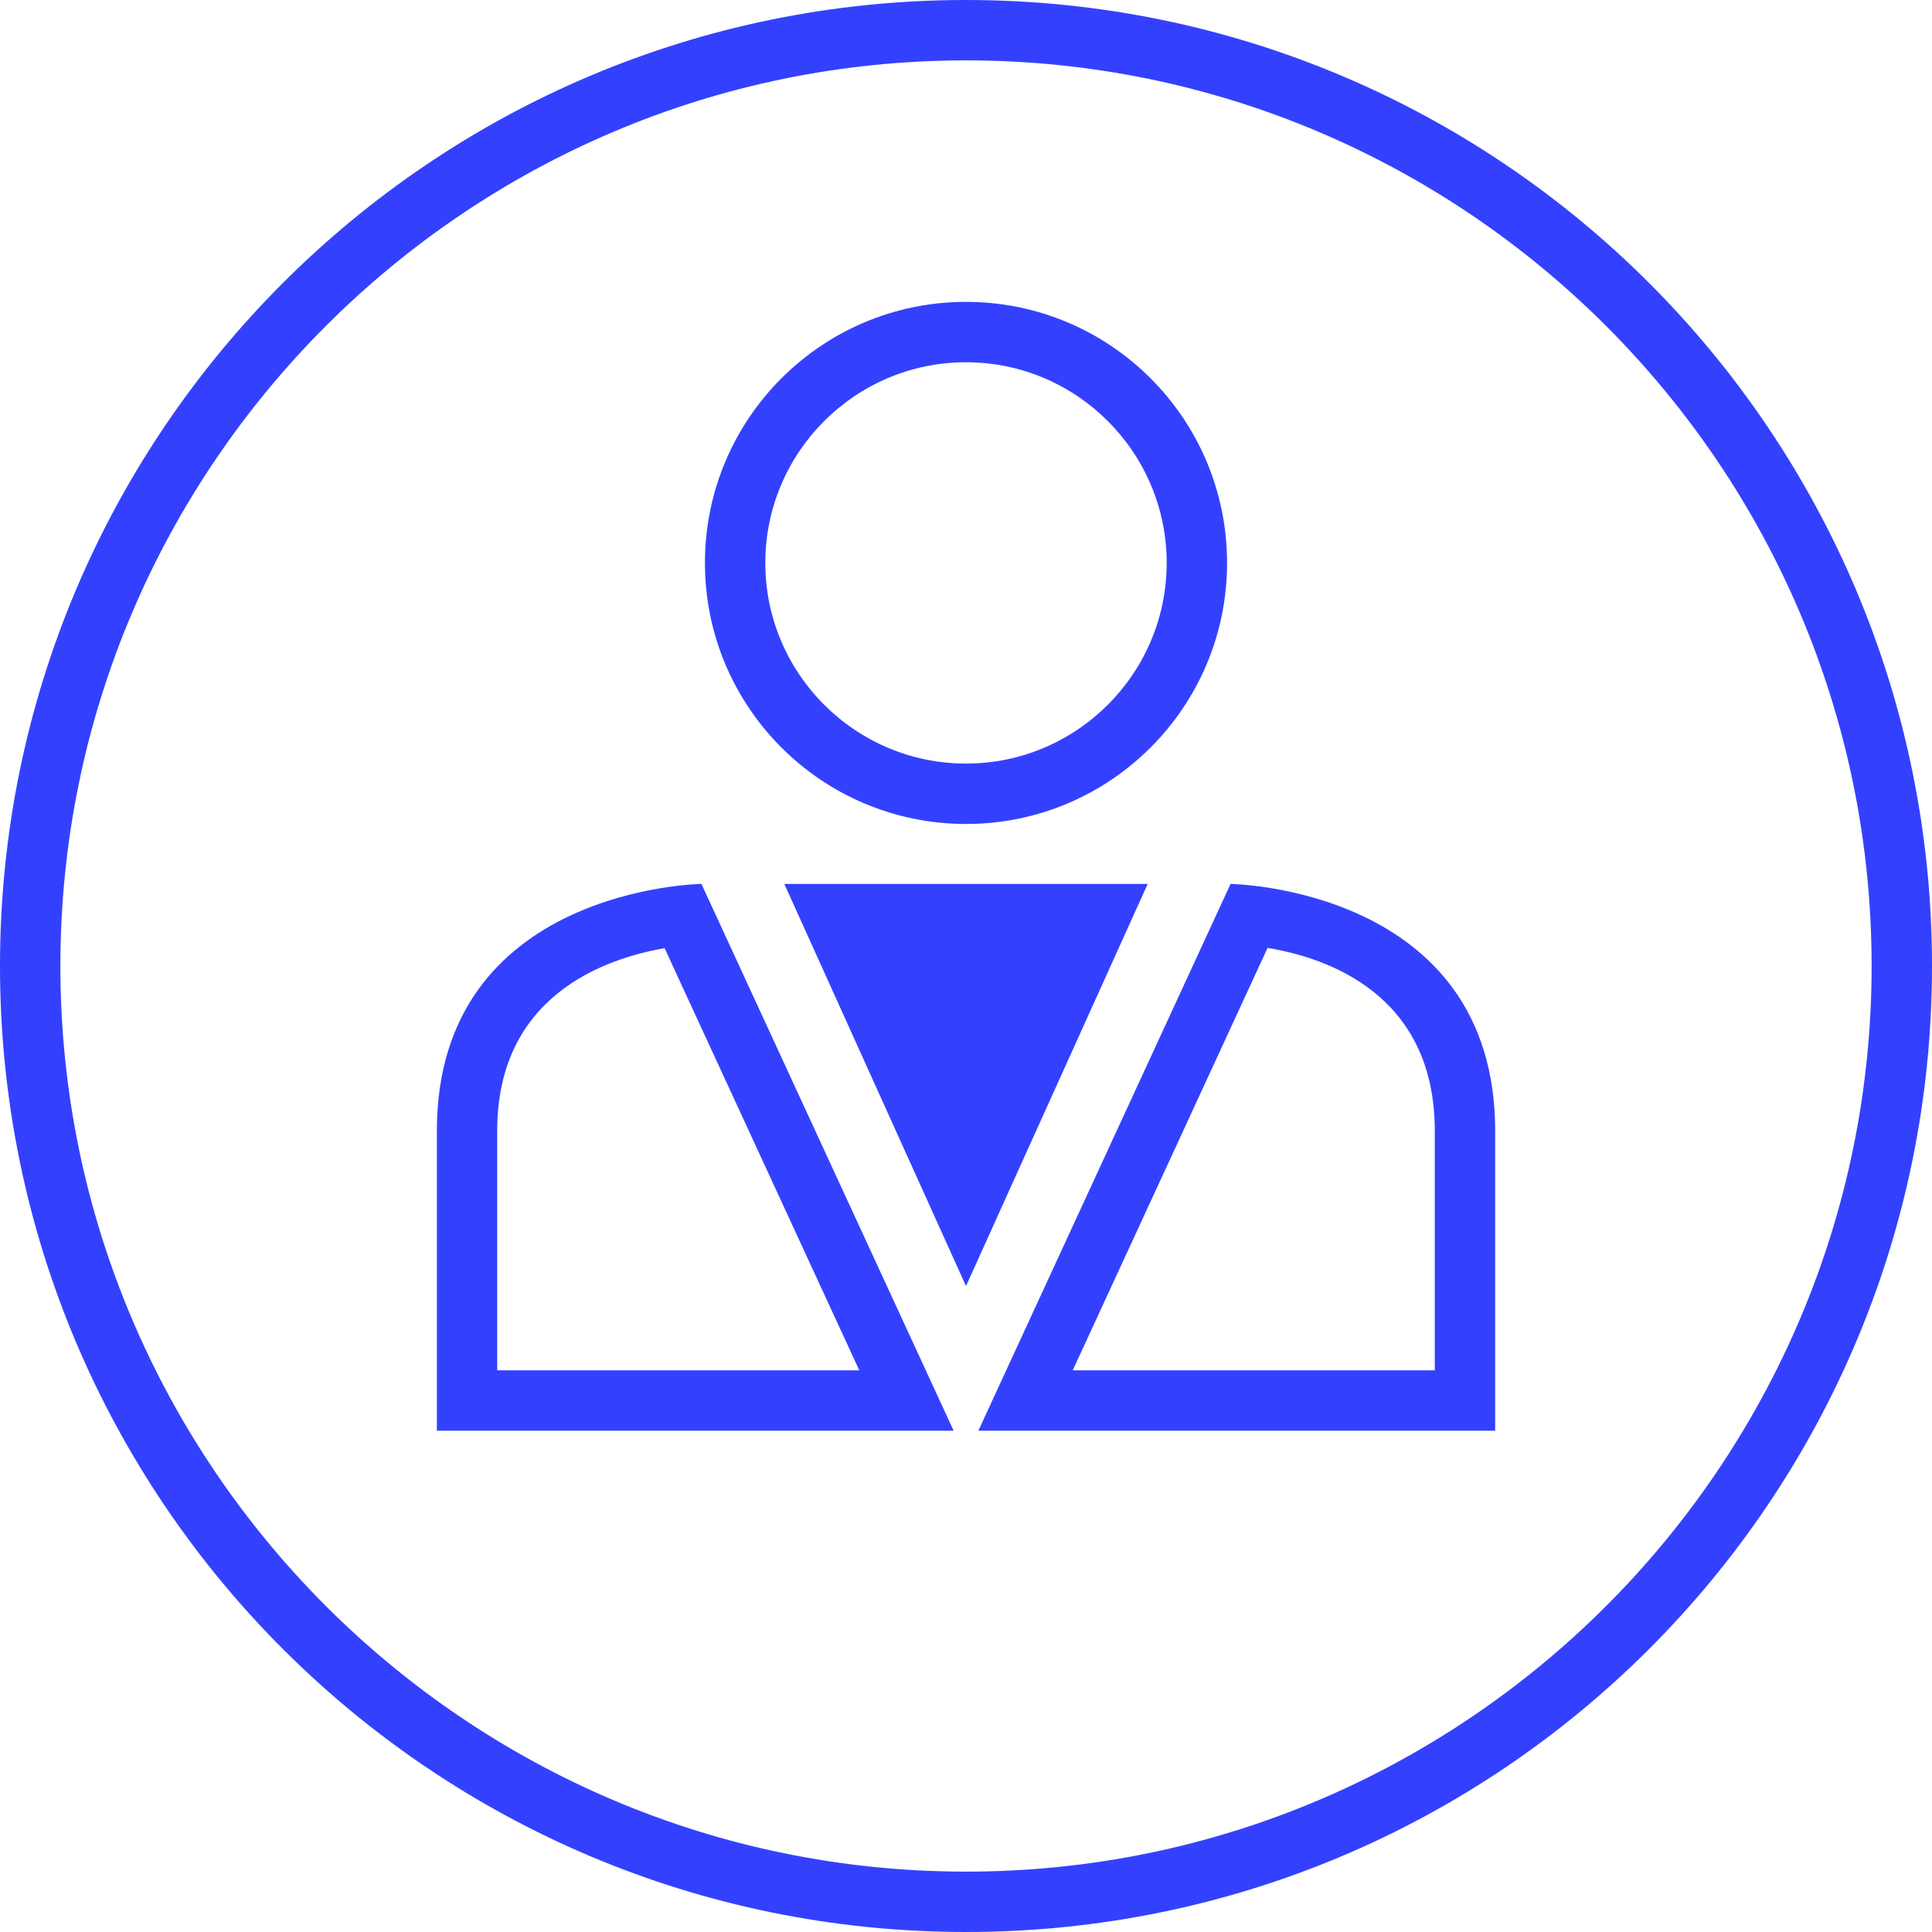 <svg width="48" height="48" viewBox="0 0 48 48" fill="none" xmlns="http://www.w3.org/2000/svg">
<g clip-path="url(#clip0_144_32)">
<path d="M24 20.471C27.582 20.471 30.486 17.567 30.486 13.986C30.486 10.404 27.582 7.5 24 7.5C20.418 7.5 17.514 10.404 17.514 13.986C17.514 17.567 20.418 20.471 24 20.471ZM24 9C26.749 9 28.986 11.236 28.986 13.986C28.986 16.735 26.749 18.971 24 18.971C21.251 18.971 19.014 16.735 19.014 13.986C19.014 11.236 21.251 9 24 9Z" fill="#3341FF"/>
<path d="M10.854 28.096C10.854 34.144 10.854 35.546 10.854 35.546C10.854 35.546 23.649 35.546 23.693 35.546L17.427 21.961C17.427 21.961 10.854 22.049 10.854 28.096ZM12.353 34.046V28.096C12.353 24.743 15.016 23.815 16.512 23.558L21.349 34.046H12.353Z" fill="#3341FF"/>
<path d="M30.573 21.961L24.307 35.546H37.147C37.147 35.546 37.147 34.144 37.147 28.096C37.147 22.049 30.573 21.961 30.573 21.961ZM35.647 34.046H26.651L31.492 23.551C32.985 23.796 35.647 24.709 35.647 28.096V34.046Z" fill="#3341FF"/>
<path d="M24 21.961H19.486L24 31.952L28.514 21.961H24Z" fill="#3341FF"/>
<path d="M24 0C10.745 0 0 10.745 0 24C0 37.255 10.745 48 24 48C37.255 48 48 37.255 48 24C48 10.745 37.255 0 24 0ZM24 46.5C11.593 46.5 1.5 36.407 1.5 24C1.5 11.593 11.593 1.5 24 1.5C36.407 1.5 46.5 11.594 46.5 24C46.5 36.407 36.407 46.5 24 46.5Z" fill="#3341FF"/>
</g>
<defs>
<clipPath id="clip0_144_32">
<rect width="48" height="48" fill="white"/>
</clipPath>
</defs>
</svg>
